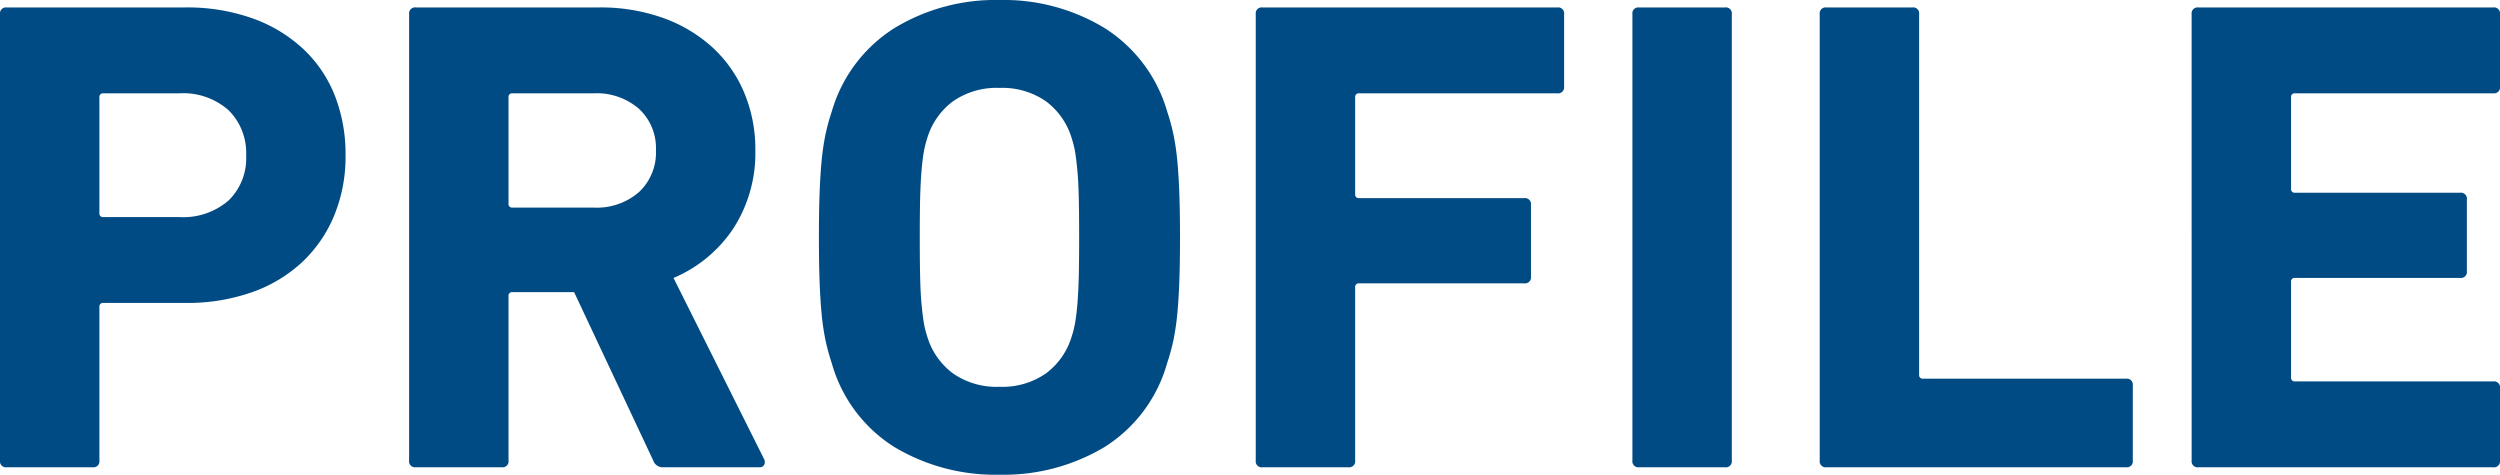 <svg xmlns="http://www.w3.org/2000/svg" width="110.91" height="21.06" viewBox="0 0 110.91 21.06">
  <path id="パス_13" data-name="パス 13" d="M2.25,0a.265.265,0,0,1-.3-.3V-20.1a.265.265,0,0,1,.3-.3h7.92a8.647,8.647,0,0,1,2.97.48,6.5,6.5,0,0,1,2.25,1.35A5.694,5.694,0,0,1,16.8-16.5a7.131,7.131,0,0,1,.48,2.67,6.858,6.858,0,0,1-.495,2.64,5.952,5.952,0,0,1-1.41,2.07A6.338,6.338,0,0,1,13.14-7.77a8.647,8.647,0,0,1-2.97.48H6.54a.159.159,0,0,0-.18.18V-.3a.265.265,0,0,1-.3.3ZM9.9-11.1a3.069,3.069,0,0,0,2.19-.735,2.61,2.61,0,0,0,.78-1.995,2.659,2.659,0,0,0-.78-2.01,3.031,3.031,0,0,0-2.19-.75H6.54a.159.159,0,0,0-.18.18v5.13a.159.159,0,0,0,.18.18ZM31.38,0a.445.445,0,0,1-.45-.3L27.42-7.77H24.69a.159.159,0,0,0-.18.18V-.3a.265.265,0,0,1-.3.3H20.4a.265.265,0,0,1-.3-.3V-20.1a.265.265,0,0,1,.3-.3h8.13a8.225,8.225,0,0,1,2.835.465,6.477,6.477,0,0,1,2.19,1.305,5.718,5.718,0,0,1,1.41,2.01,6.478,6.478,0,0,1,.495,2.55,6.167,6.167,0,0,1-.96,3.45A5.963,5.963,0,0,1,31.83-8.4L35.85-.36a.284.284,0,0,1,0,.255A.221.221,0,0,1,35.64,0ZM28.29-11.52a2.853,2.853,0,0,0,2.01-.69,2.4,2.4,0,0,0,.75-1.86,2.368,2.368,0,0,0-.75-1.83,2.853,2.853,0,0,0-2.01-.69h-3.6a.159.159,0,0,0-.18.18v4.71a.159.159,0,0,0,.18.18ZM46.29.33A8.708,8.708,0,0,1,41.625-.9,6.445,6.445,0,0,1,38.85-4.62a9.177,9.177,0,0,1-.285-1.05A10.73,10.73,0,0,1,38.4-6.81q-.06-.63-.09-1.44t-.03-1.95q0-1.14.03-1.95t.09-1.44a10.73,10.73,0,0,1,.165-1.14,9.177,9.177,0,0,1,.285-1.05,6.508,6.508,0,0,1,2.775-3.7A8.628,8.628,0,0,1,46.29-20.73a8.628,8.628,0,0,1,4.665,1.245,6.508,6.508,0,0,1,2.775,3.7,9.176,9.176,0,0,1,.285,1.05,10.73,10.73,0,0,1,.165,1.14q.06.63.09,1.44t.03,1.95q0,1.14-.03,1.95t-.09,1.44a10.73,10.73,0,0,1-.165,1.14,9.176,9.176,0,0,1-.285,1.05A6.445,6.445,0,0,1,50.955-.9,8.708,8.708,0,0,1,46.29.33Zm0-3.9a3.386,3.386,0,0,0,2.07-.6A3.17,3.17,0,0,0,49.5-5.82a4.264,4.264,0,0,0,.15-.615q.06-.345.1-.84t.06-1.215q.015-.72.015-1.71t-.015-1.71q-.015-.72-.06-1.215t-.1-.84a4.264,4.264,0,0,0-.15-.615,3.17,3.17,0,0,0-1.14-1.65,3.386,3.386,0,0,0-2.07-.6,3.386,3.386,0,0,0-2.07.6,3.17,3.17,0,0,0-1.14,1.65,4.264,4.264,0,0,0-.15.615q-.06.345-.1.84t-.06,1.215q-.015.72-.015,1.71t.015,1.71q.015.72.06,1.215t.1.84a4.264,4.264,0,0,0,.15.615,3.17,3.17,0,0,0,1.14,1.65A3.386,3.386,0,0,0,46.29-3.57ZM57.66-20.1a.265.265,0,0,1,.3-.3H71.04a.265.265,0,0,1,.3.3v3.21a.265.265,0,0,1-.3.3H62.25a.159.159,0,0,0-.18.18v4.29a.159.159,0,0,0,.18.18h7.32a.265.265,0,0,1,.3.3v3.18a.265.265,0,0,1-.3.3H62.25a.159.159,0,0,0-.18.18V-.3a.265.265,0,0,1-.3.3H57.96a.265.265,0,0,1-.3-.3Zm16.71,0a.265.265,0,0,1,.3-.3h3.81a.265.265,0,0,1,.3.3V-.3a.265.265,0,0,1-.3.3H74.67a.265.265,0,0,1-.3-.3Zm8.31,0a.265.265,0,0,1,.3-.3h3.81a.265.265,0,0,1,.3.3V-4.11a.159.159,0,0,0,.18.18h9a.265.265,0,0,1,.3.3V-.3a.265.265,0,0,1-.3.3H82.98a.265.265,0,0,1-.3-.3Zm16.5,0a.265.265,0,0,1,.3-.3h13.08a.265.265,0,0,1,.3.3v3.21a.265.265,0,0,1-.3.3h-8.79a.159.159,0,0,0-.18.18v4.05a.159.159,0,0,0,.18.18h7.32a.265.265,0,0,1,.3.3V-8.7a.265.265,0,0,1-.3.3h-7.32a.159.159,0,0,0-.18.18v4.23a.159.159,0,0,0,.18.18h8.79a.265.265,0,0,1,.3.3V-.3a.265.265,0,0,1-.3.3H99.48a.265.265,0,0,1-.3-.3Z" transform="translate(-1.95 20.73)" fill="#014b85"/>
</svg>
